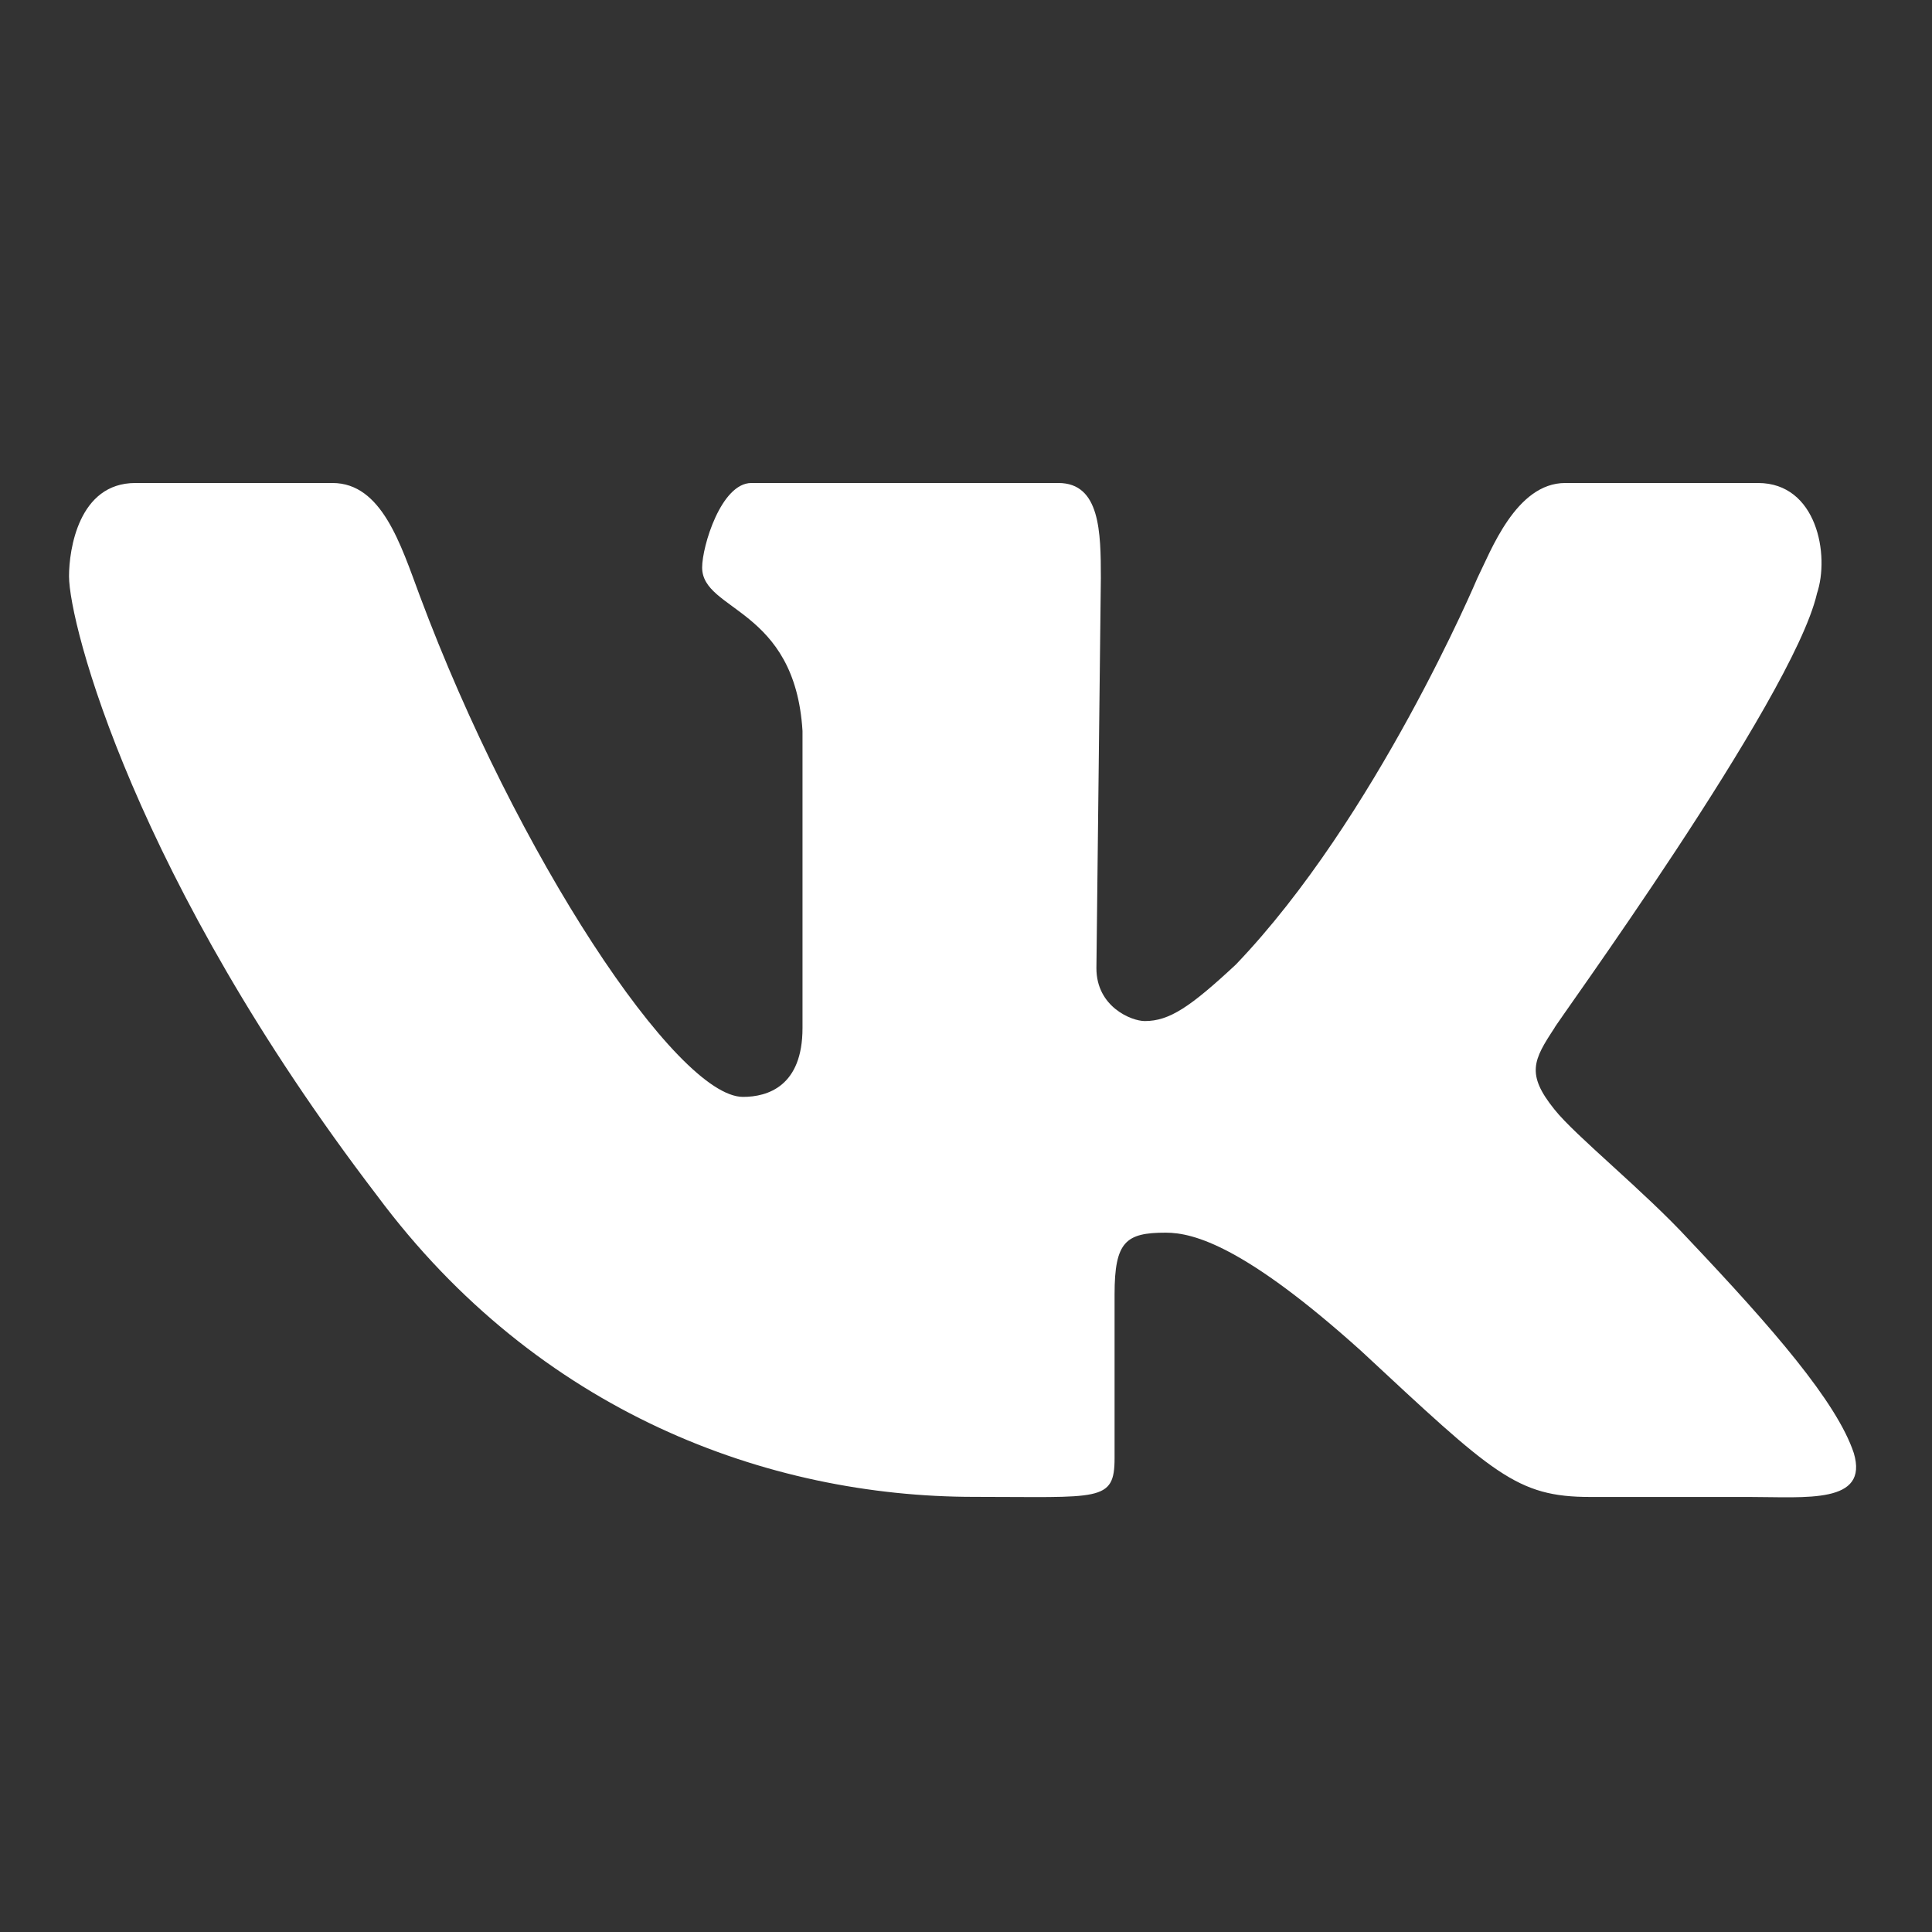 <svg width="40" height="40" viewBox="0 0 40 40" fill="none" xmlns="http://www.w3.org/2000/svg">
<rect x="0" y="0" width="40" height="40" fill="#333333" stroke="none"/>
<path d="M37.616 12.295C37.889 11.492 37.616 10 36.399 10H32.406C31.385 10 30.862 11.42 30.588 11.968C30.588 11.968 28.49 16.942 25.586 19.971C24.645 20.847 24.212 21.14 23.702 21.14C23.427 21.14 22.7 20.847 22.7 20.045L22.792 11.968C22.792 11.018 22.777 10 21.914 10H15.557C14.93 10 14.537 11.311 14.537 11.749C14.537 12.661 16.459 12.577 16.615 15.133V21.285C16.615 22.49 15.893 22.71 15.383 22.71C14.009 22.71 10.691 17.698 8.69 12.332C8.296 11.275 7.905 10 6.884 10H2.802C1.626 10 1.429 11.383 1.429 11.93C1.429 12.916 2.784 18.183 7.808 24.755C11.144 29.242 15.893 30.991 20.172 30.991C22.762 30.991 23.076 31.105 23.076 30.192V26.799C23.076 25.704 23.311 25.521 24.135 25.521C24.724 25.521 25.784 25.814 28.177 27.966C30.926 30.522 31.396 30.993 32.927 30.993H36.22C37.397 30.993 38.696 31.143 38.381 30.084C38.029 29.026 36.694 27.492 34.968 25.668C34.025 24.645 32.613 23.514 32.181 22.967C31.592 22.236 31.749 21.944 32.181 21.287C32.142 21.287 37.105 14.488 37.616 12.298V12.295Z" fill="white"/>
</svg>

